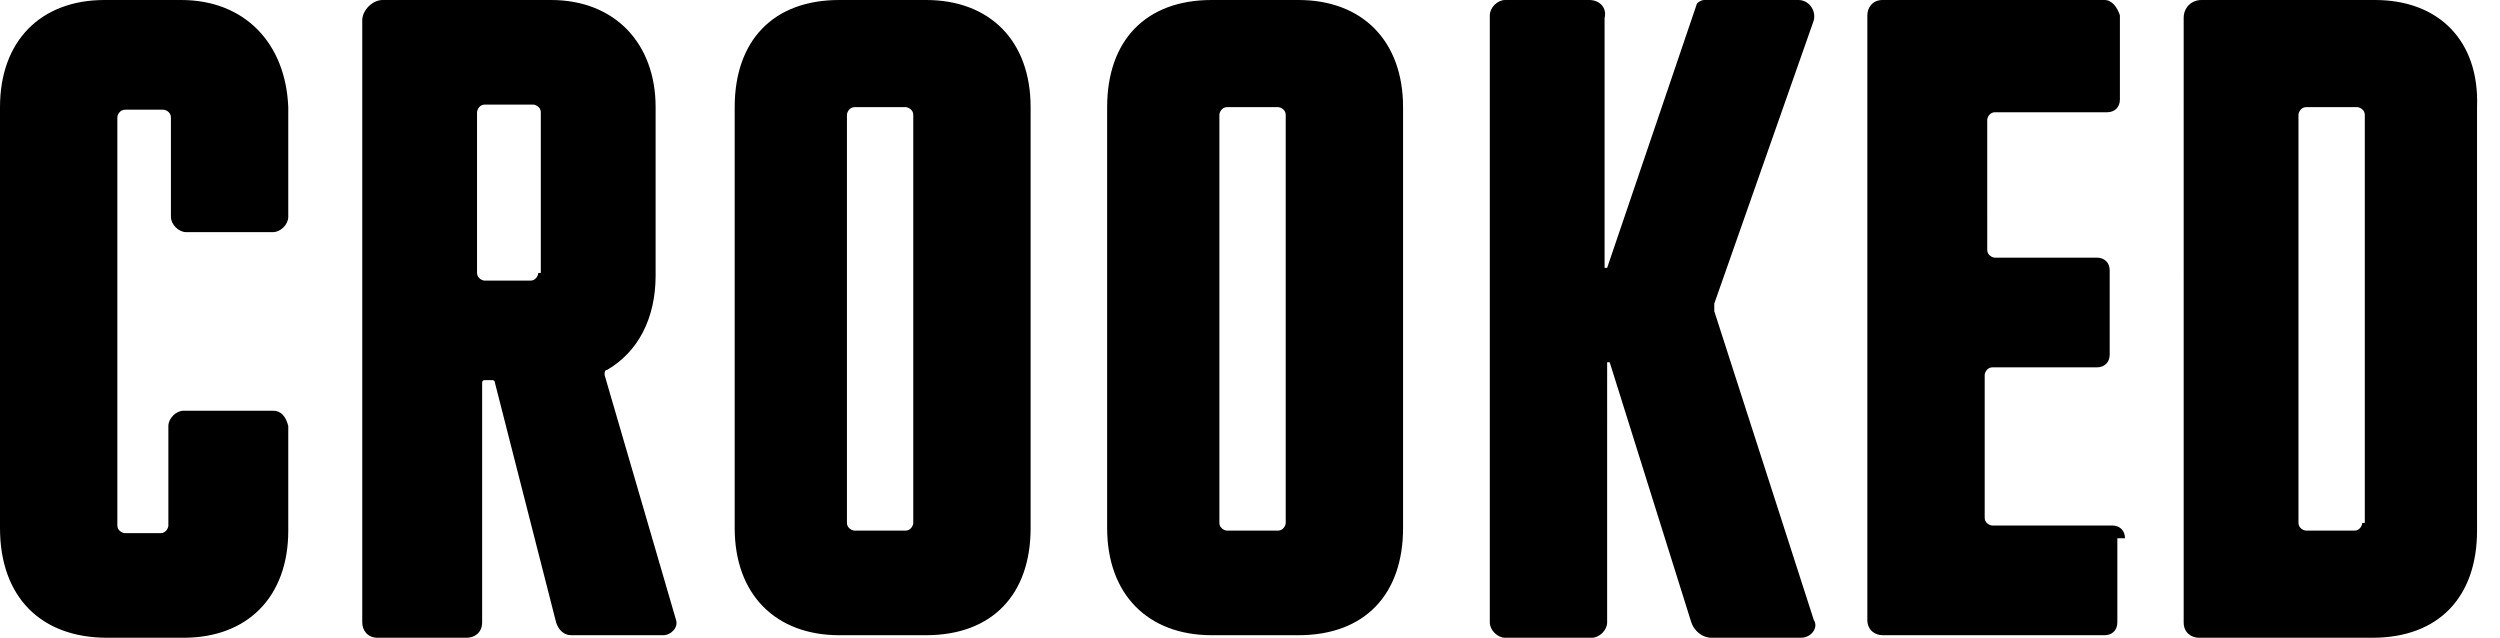 <svg version="1.1" id="prefix__Layer_1" xmlns="http://www.w3.org/2000/svg" x="0" y="0" viewBox="0 0 98 25" xml:space="preserve"><style>.prefix__st0{fill:#000}</style><path class="prefix__st0" d="M70.5 0h-3.7c-.1 0-.3.1-.3.2L63 10.5h-.1V.7c.1-.4-.2-.7-.6-.7H59c-.3 0-.6.3-.6.6v23.8c0 .3.3.6.6.6h3.4c.3 0 .6-.3.6-.6V14.2h.1l3.2 10.2c.1.3.4.6.8.6h3.5c.4 0 .7-.4.5-.7l-3.9-12.1v-.3L71.1.8c.1-.4-.2-.8-.6-.8zM10.7 16.1H7.2c-.3 0-.6.3-.6.6v3.9c0 .1-.1.3-.3.3H4.9c-.1 0-.3-.1-.3-.3v-16c0-.1.1-.3.3-.3h1.5c.1 0 .3.1.3.3v3.9c0 .3.3.6.6.6h3.4c.3 0 .6-.3.6-.6V4.2C11.2 1.7 9.6 0 7.1 0h-3C1.6 0 0 1.6 0 4.2v16.5C0 23.4 1.6 25 4.2 25h3c2.5 0 4.1-1.6 4.1-4.2v-4.1c-.1-.4-.3-.6-.6-.6zM93.1 0h-6.8c-.4 0-.7.3-.7.7V24.4c0 .4.3.6.6.6H93c2.6 0 4.1-1.6 4.1-4.2V4.2c.1-2.6-1.5-4.2-4-4.2zm-.5 20.5c0 .1-.1.3-.3.3h-1.9c-.1 0-.3-.1-.3-.3v-16c0-.1.1-.3.3-.3h2c.1 0 .3.1.3.3v16zM23.7 14.7c0-.1 0-.2.1-.2 1.2-.7 1.9-2 1.9-3.7V4.2c0-2.5-1.6-4.2-4.1-4.2H15c-.4 0-.8.4-.8.8v23.6c0 .3.2.6.6.6h3.5c.3 0 .6-.2.6-.6V15s0-.1.1-.1h.3s.1 0 .1.1l2.4 9.4c.1.3.3.5.6.5H26c.3 0 .6-.3.5-.6l-2.8-9.6zm-2.6-4c0 .1-.1.3-.3.3H19c-.1 0-.3-.1-.3-.3V4.4c0-.1.1-.3.3-.3h1.9c.1 0 .3.1.3.3v6.3zM50.9 0h-3.4c-2.6 0-4.1 1.6-4.1 4.2v16.5c0 2.6 1.6 4.2 4.1 4.2h3.4c2.6 0 4.1-1.6 4.1-4.2V4.2C55 1.6 53.4 0 50.9 0zm-.5 20.5c0 .1-.1.3-.3.3h-2c-.1 0-.3-.1-.3-.3v-16c0-.1.1-.3.3-.3h2c.1 0 .3.1.3.3v16zM83.3 21.1c0-.3-.2-.5-.5-.5h-4.7c-.1 0-.3-.1-.3-.3v-5.6c0-.1.1-.3.3-.3h4.1c.3 0 .5-.2.5-.5v-3.3c0-.3-.2-.5-.5-.5h-4c-.1 0-.3-.1-.3-.3V4.7c0-.1.1-.3.3-.3h4.4c.3 0 .5-.2.5-.5V.6c-.1-.3-.3-.6-.6-.6h-3.4H77.2h-3.4c-.4 0-.6.3-.6.6v23.7c0 .4.3.6.6.6h8.7c.3 0 .5-.2.5-.5v-3.3zM36.3 0h-3.4c-2.6 0-4.1 1.6-4.1 4.2v16.5c0 2.6 1.6 4.2 4.1 4.2h3.4c2.6 0 4.1-1.6 4.1-4.2V4.2c0-2.6-1.6-4.2-4.1-4.2zm-.5 20.5c0 .1-.1.3-.3.3h-2c-.1 0-.3-.1-.3-.3v-16c0-.1.1-.3.3-.3h2c.1 0 .3.1.3.3v16z"></path></svg>